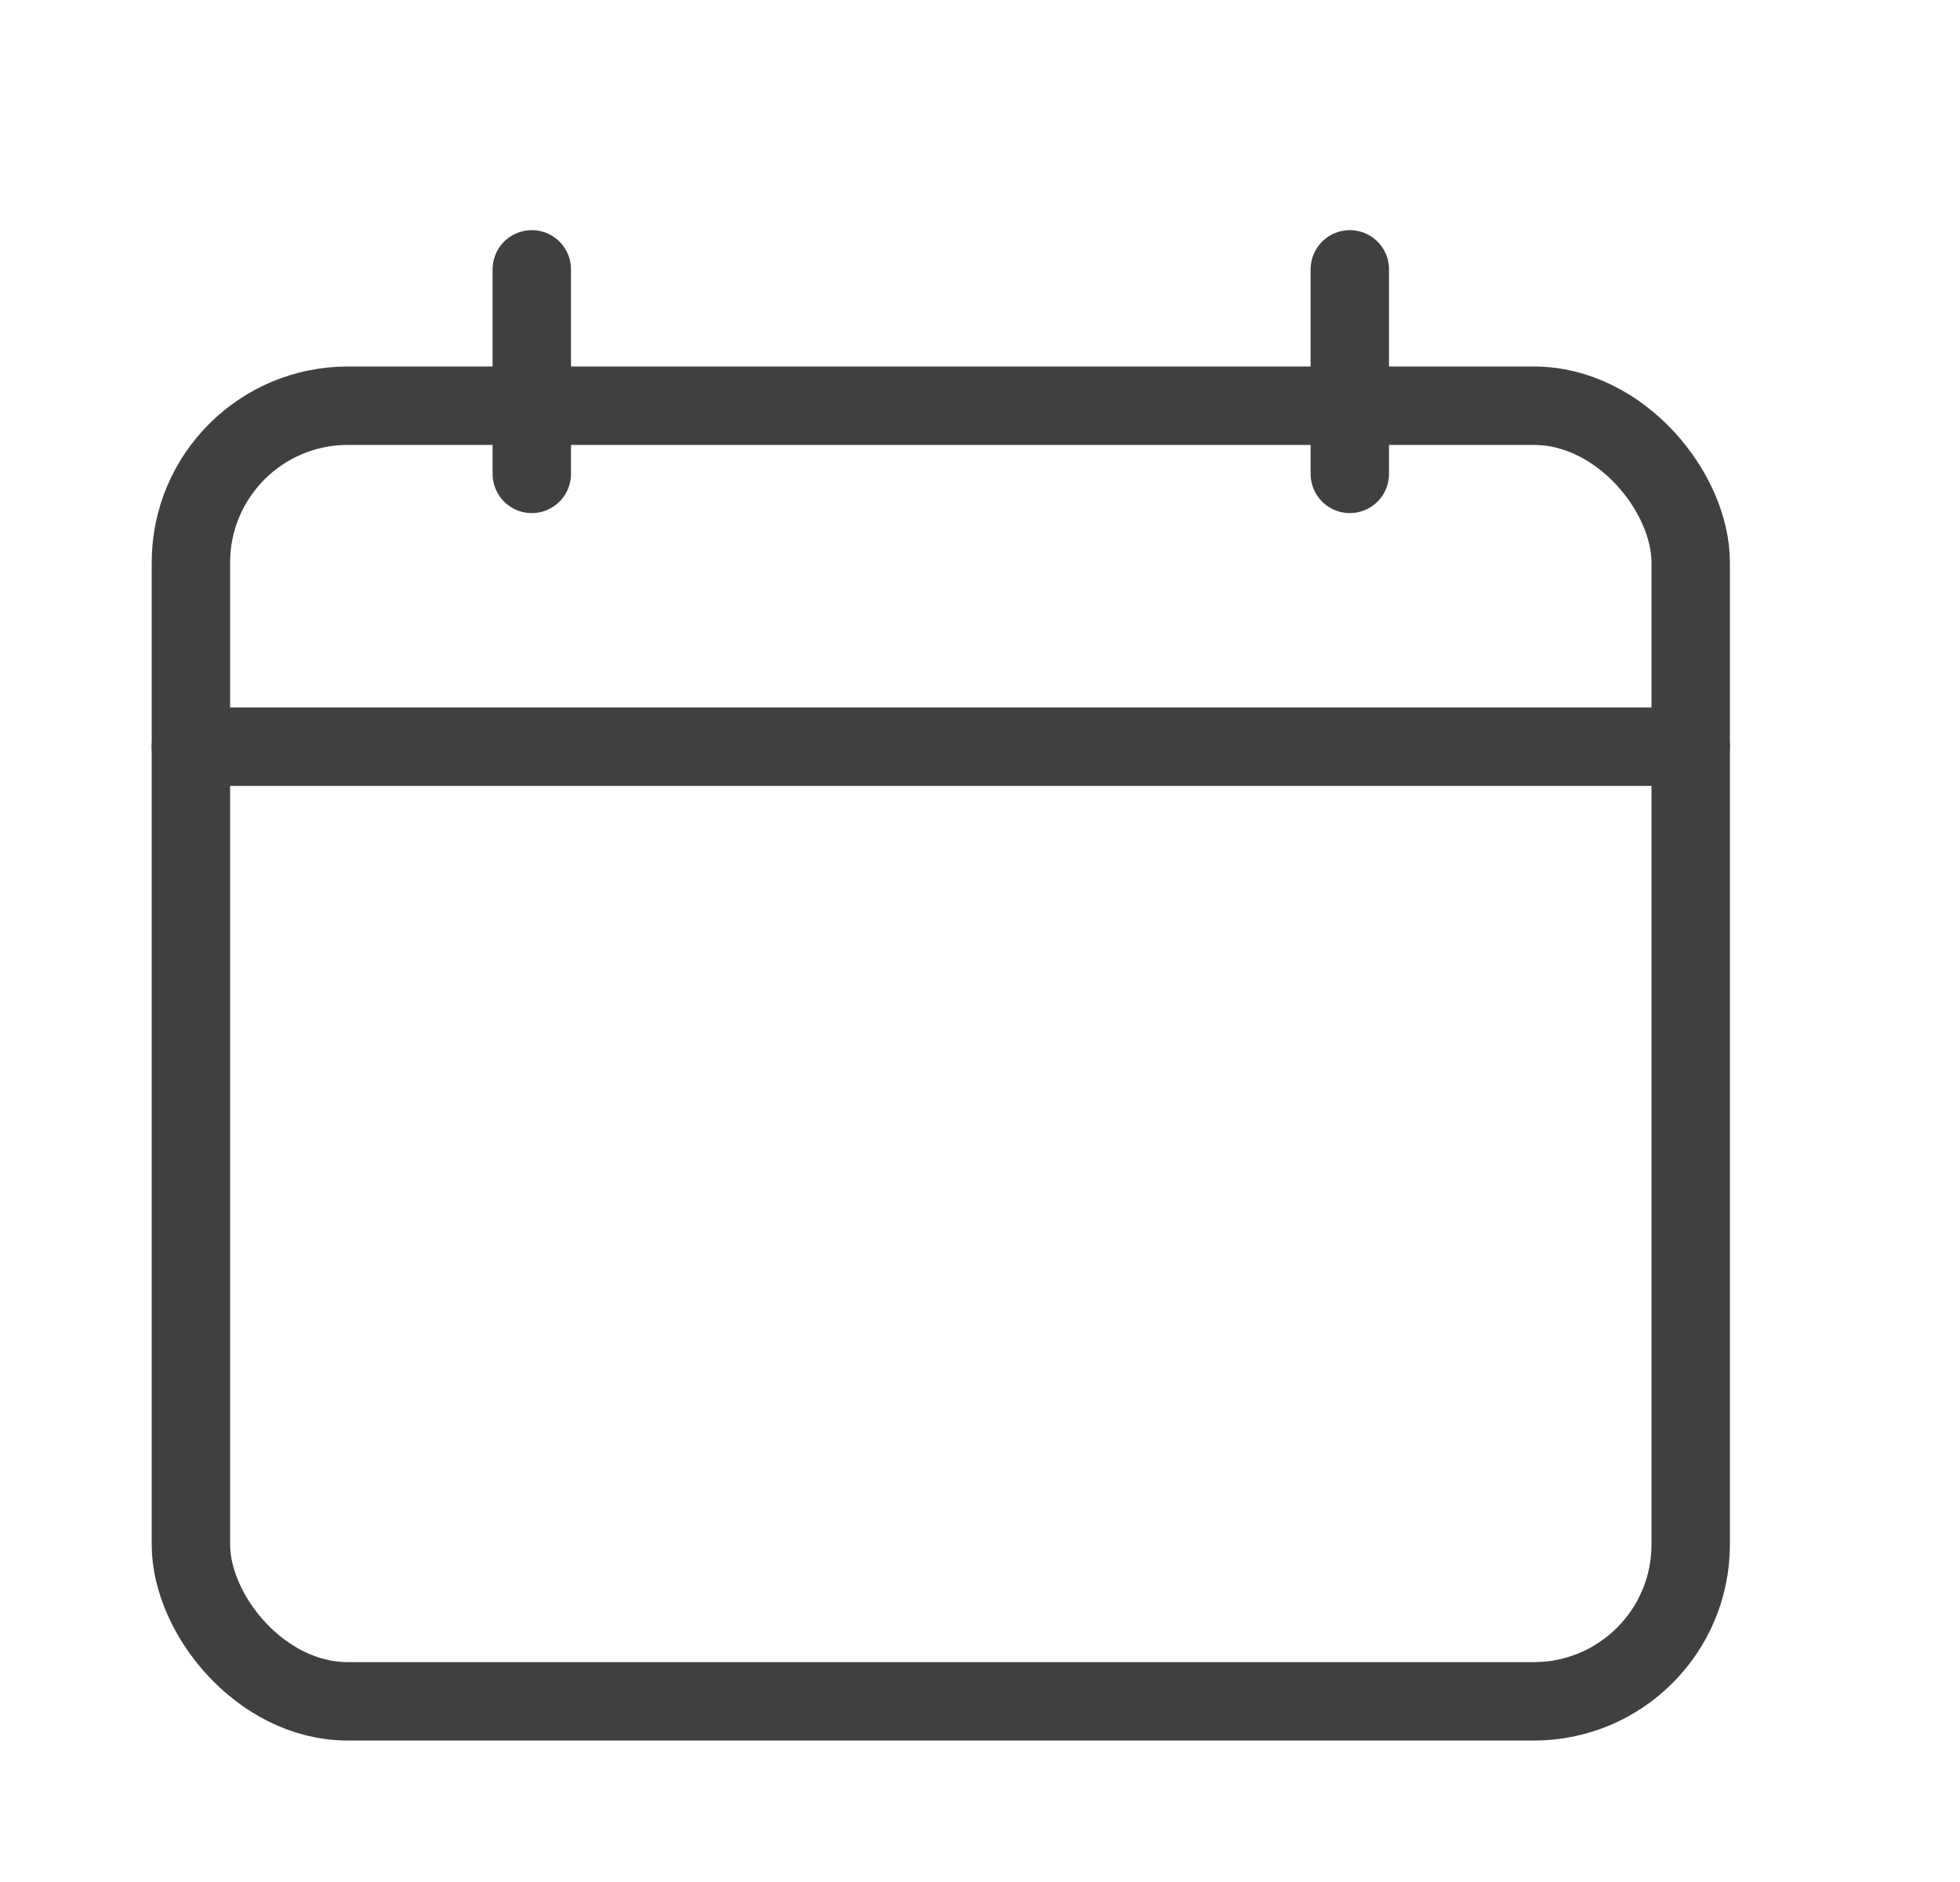 <svg xmlns="http://www.w3.org/2000/svg" width="25" height="24" viewBox="0 0 25 24">
    <g fill="none" fill-rule="evenodd" stroke="#404040" stroke-linecap="round" stroke-linejoin="round" transform="translate(2 3)">
        <path d="M.435 6.522h19.13"/>
        <rect width="19.13" height="16.522" x=".435" y="2.174" rx="2"/>
        <path d="M4.783.435v2.608M15.217.435v2.608"/>
    </g>
</svg>
